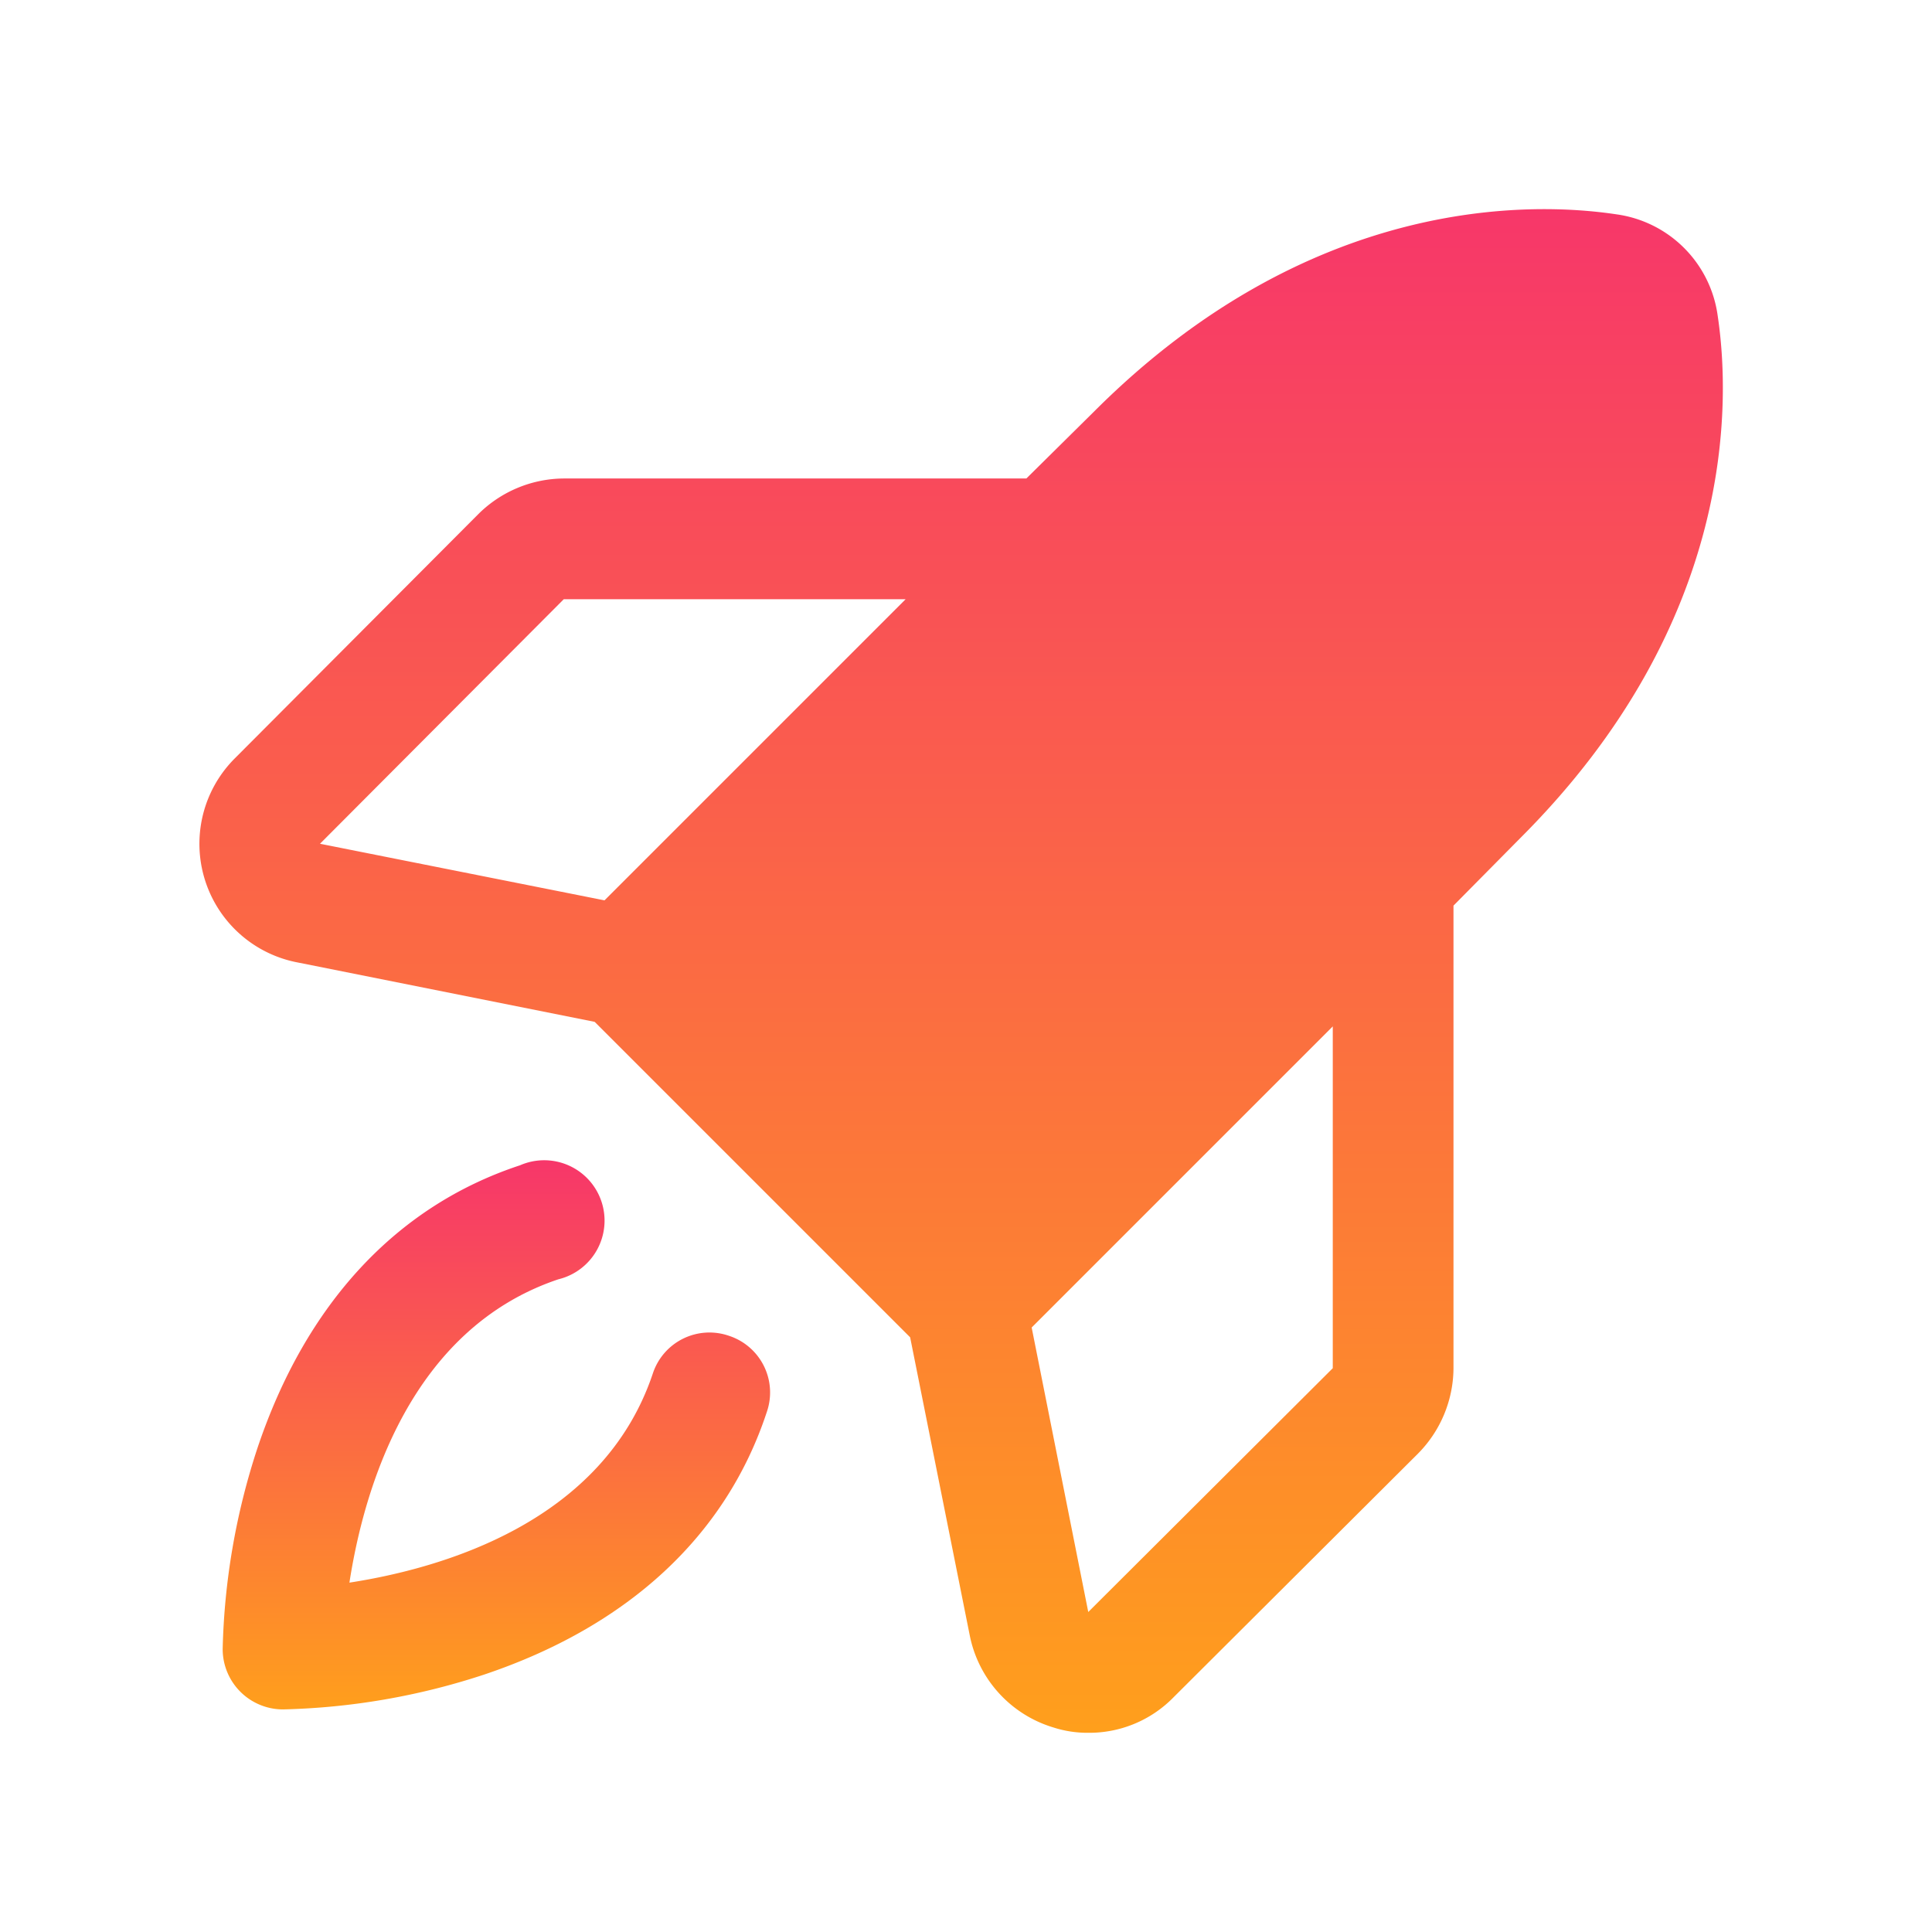 <svg xmlns="http://www.w3.org/2000/svg" xmlns:xlink="http://www.w3.org/1999/xlink" width="146" height="146" viewBox="0 0 146 146">
  <defs>
    <linearGradient id="linear-gradient" x1="0.5" x2="0.5" y2="1" gradientUnits="objectBoundingBox">
      <stop offset="0" stop-color="#f7366a"/>
      <stop offset="1" stop-color="#ff9f1c"/>
    </linearGradient>
  </defs>
  <g id="_9023996_rocket_launch_fill_icon" data-name="9023996_rocket_launch_fill_icon" transform="translate(0.001 0.002)">
    <rect id="Rectangle_29369" data-name="Rectangle 29369" width="146" height="146" transform="translate(-0.001 -0.001)" fill="none"/>
    <path id="Path_60349" data-name="Path 60349" d="M67.767,167a4.505,4.505,0,0,0-5.76,2.852c-3.764,11.235-15.911,14.714-22.926,15.8,1.084-7.015,4.562-19.162,15.8-22.926a4.562,4.562,0,1,0-2.909-8.612c-9.353,3.08-16.2,10.494-19.847,21.386a52.354,52.354,0,0,0-2.623,15.17,4.562,4.562,0,0,0,4.562,4.562,52.354,52.354,0,0,0,15.17-2.623c10.893-3.65,18.307-10.494,21.386-19.847A4.505,4.505,0,0,0,67.767,167Z" transform="translate(-12.676 -66.055)" fill="url(#linear-gradient)"/>
    <path id="Path_60350" data-name="Path 60350" d="M141.15,35.746a8.954,8.954,0,0,0-7.642-7.642c-6.444-.97-23.154-1.426-39.465,14.885L88.91,48.065H53.951a9.239,9.239,0,0,0-6.444,2.68L29.085,69.223a9.128,9.128,0,0,0,4.676,15.4l22.527,4.505,23.839,23.839,4.505,22.527a9.125,9.125,0,0,0,6.33,6.958,8.383,8.383,0,0,0,2.623.4,8.9,8.9,0,0,0,6.444-2.68l18.478-18.421a9.239,9.239,0,0,0,2.68-6.444V80.344l5.076-5.133C142.576,58.9,142.12,42.191,141.15,35.746ZM53.951,57.19H79.785L57.03,79.945l-21.5-4.277ZM112.065,115.3,93.587,133.724l-4.277-21.5,22.755-22.755Z" transform="translate(-11.349 -11.908)" fill="url(#linear-gradient)"/>
  </g>
</svg>
